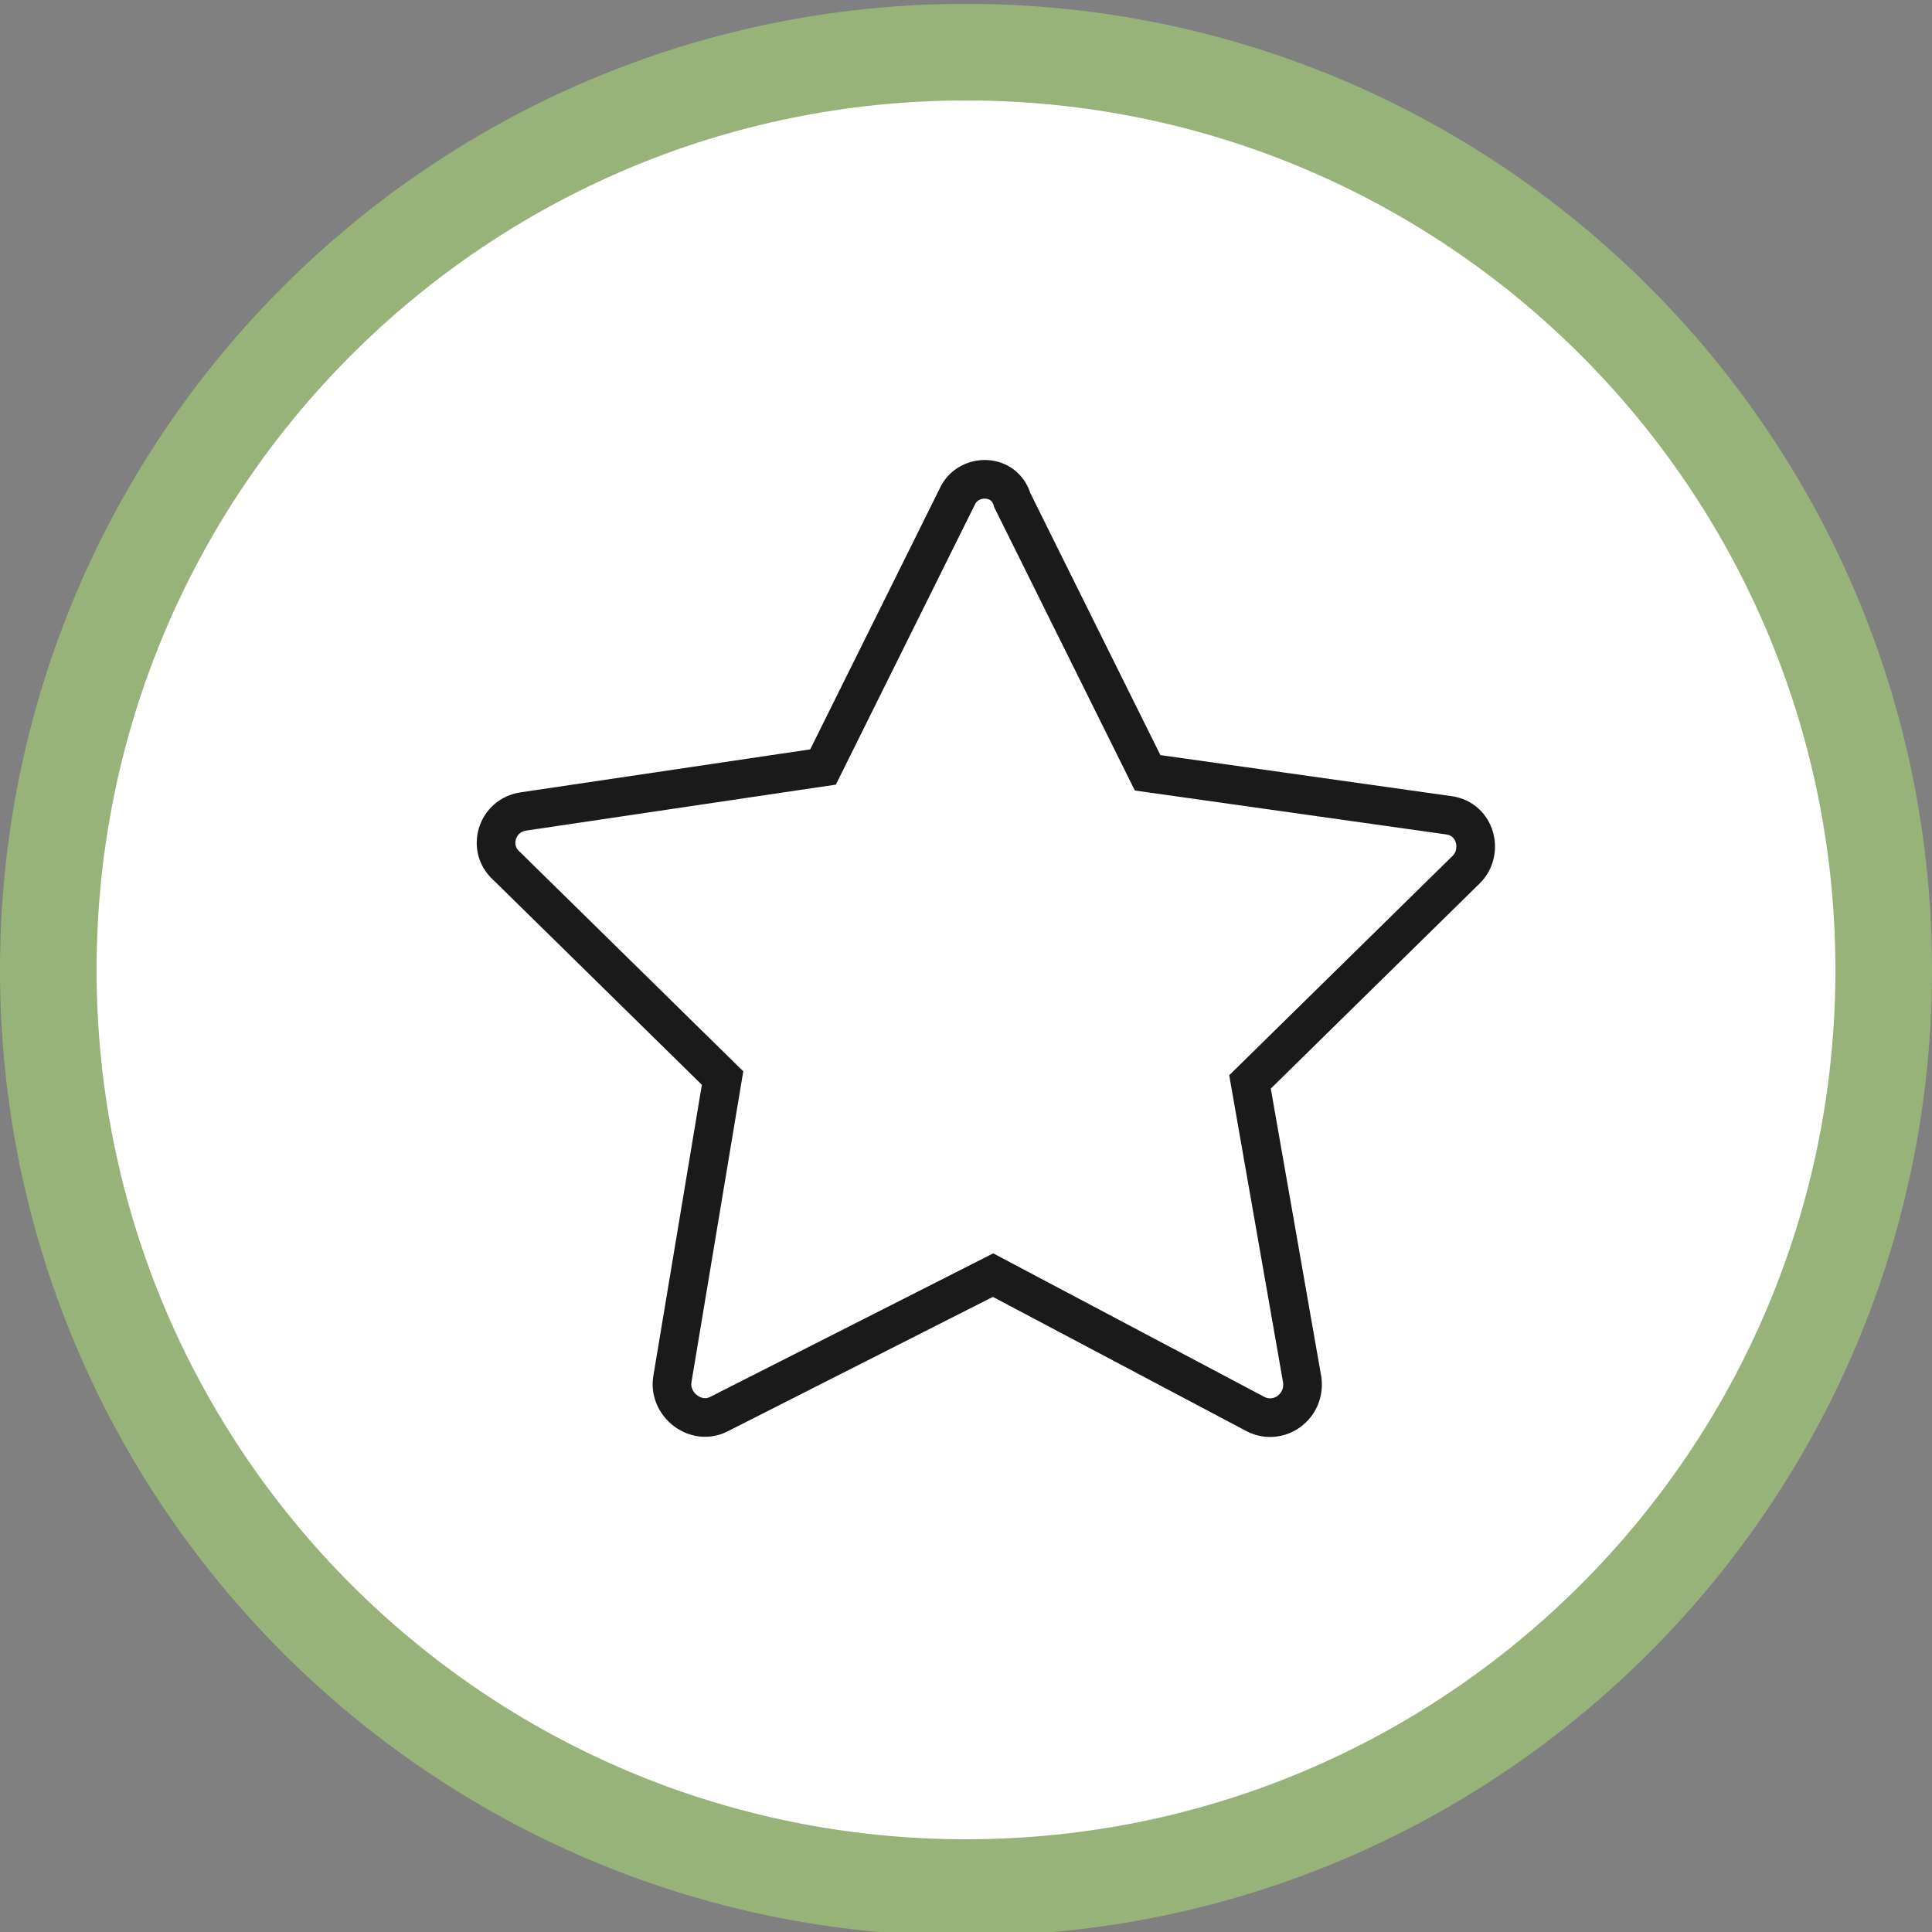 <?xml version="1.0" encoding="UTF-8"?> <svg xmlns="http://www.w3.org/2000/svg" width="100" height="100" viewBox="0 0 100 100" fill="none"><rect x="0" y="0" width="100" height="100" fill="#808080" stroke="none"/> <g clip-path="url(#clip0_201:5)"> <path d="M97.5 50.2C97.5 76.433 76.234 97.7 50 97.7C23.767 97.7 2.5 76.433 2.5 50.2C2.5 23.966 23.767 2.7 50 2.7C76.234 2.7 97.5 23.966 97.5 50.2Z" fill="white" stroke="#97B379" stroke-width="5"></path> <path d="M49.6 25.6L42.6 39.7L27.1 42C25.7 42.2 25.2 43.9 26.2 44.8L37.4 55.8L34.8 71.4C34.6 72.7 36 73.8 37.2 73.2L51.4 66L65 73.2C66.2 73.8 67.6 72.8 67.4 71.4L64.7 56L75.9 45C76.8 44.1 76.4 42.4 75 42.2L59.4 40L52.4 25.9C52 24.5 50.2 24.5 49.6 25.6Z" stroke="#1A1A1A" stroke-width="2" stroke-miterlimit="10"></path> </g> <defs> <clipPath id="clip0_201:5"> <rect width="100" height="100" fill="white"></rect> </clipPath> </defs> </svg> 